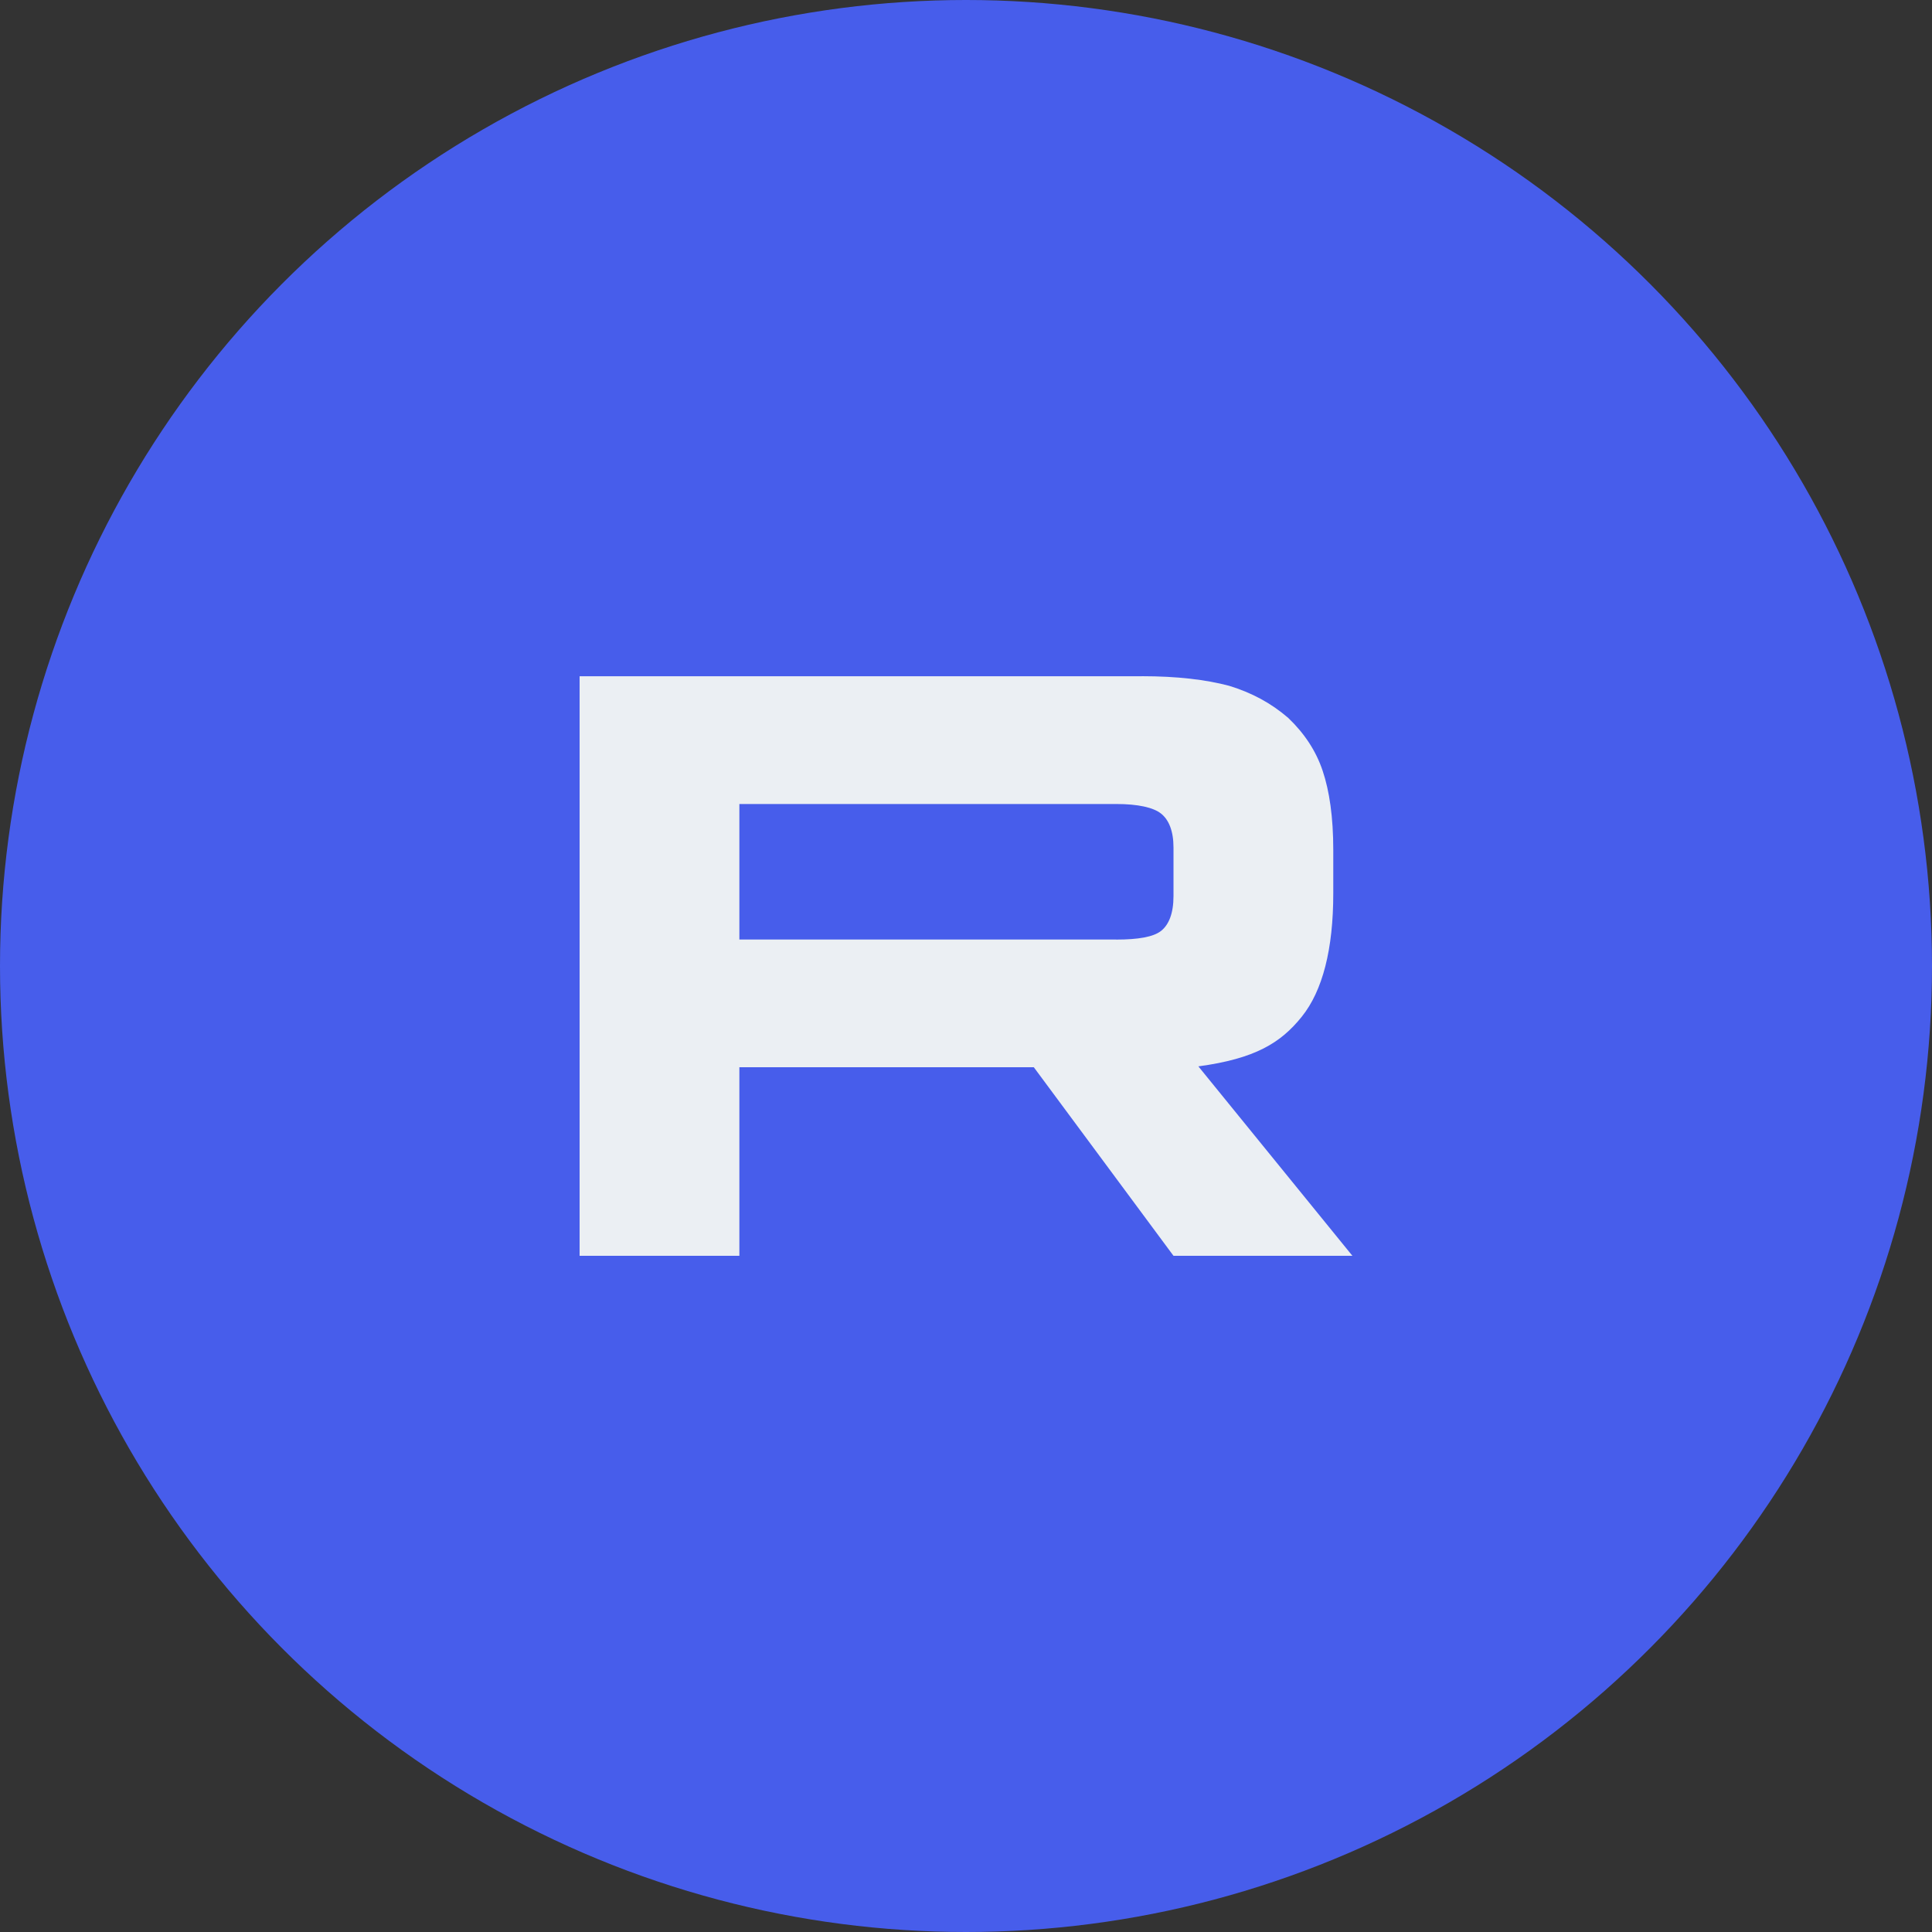<?xml version="1.0" encoding="UTF-8"?> <svg xmlns="http://www.w3.org/2000/svg" width="40" height="40" viewBox="0 0 40 40" fill="none"><rect x="0" y="0" width="40" height="40" fill="#333333" stroke="none"/><circle cx="20" cy="20" r="20" fill="#475DEB"></circle><path d="M23.107 19.452H15.308V16.646H23.107C23.563 16.646 23.88 16.718 24.039 16.845C24.198 16.971 24.296 17.204 24.296 17.546V18.553C24.296 18.913 24.198 19.147 24.039 19.273C23.88 19.399 23.563 19.453 23.107 19.453V19.452ZM23.642 14.001H12V26H15.308V22.096H21.404L24.296 26H28L24.811 22.078C25.987 21.919 26.515 21.592 26.95 21.052C27.385 20.512 27.604 19.649 27.604 18.497V17.598C27.604 16.915 27.524 16.375 27.385 15.961C27.247 15.547 27.009 15.187 26.672 14.864C26.317 14.558 25.92 14.343 25.445 14.198C24.969 14.072 24.374 14 23.642 14V14.001Z" fill="#EBEFF3"></path></svg> 
